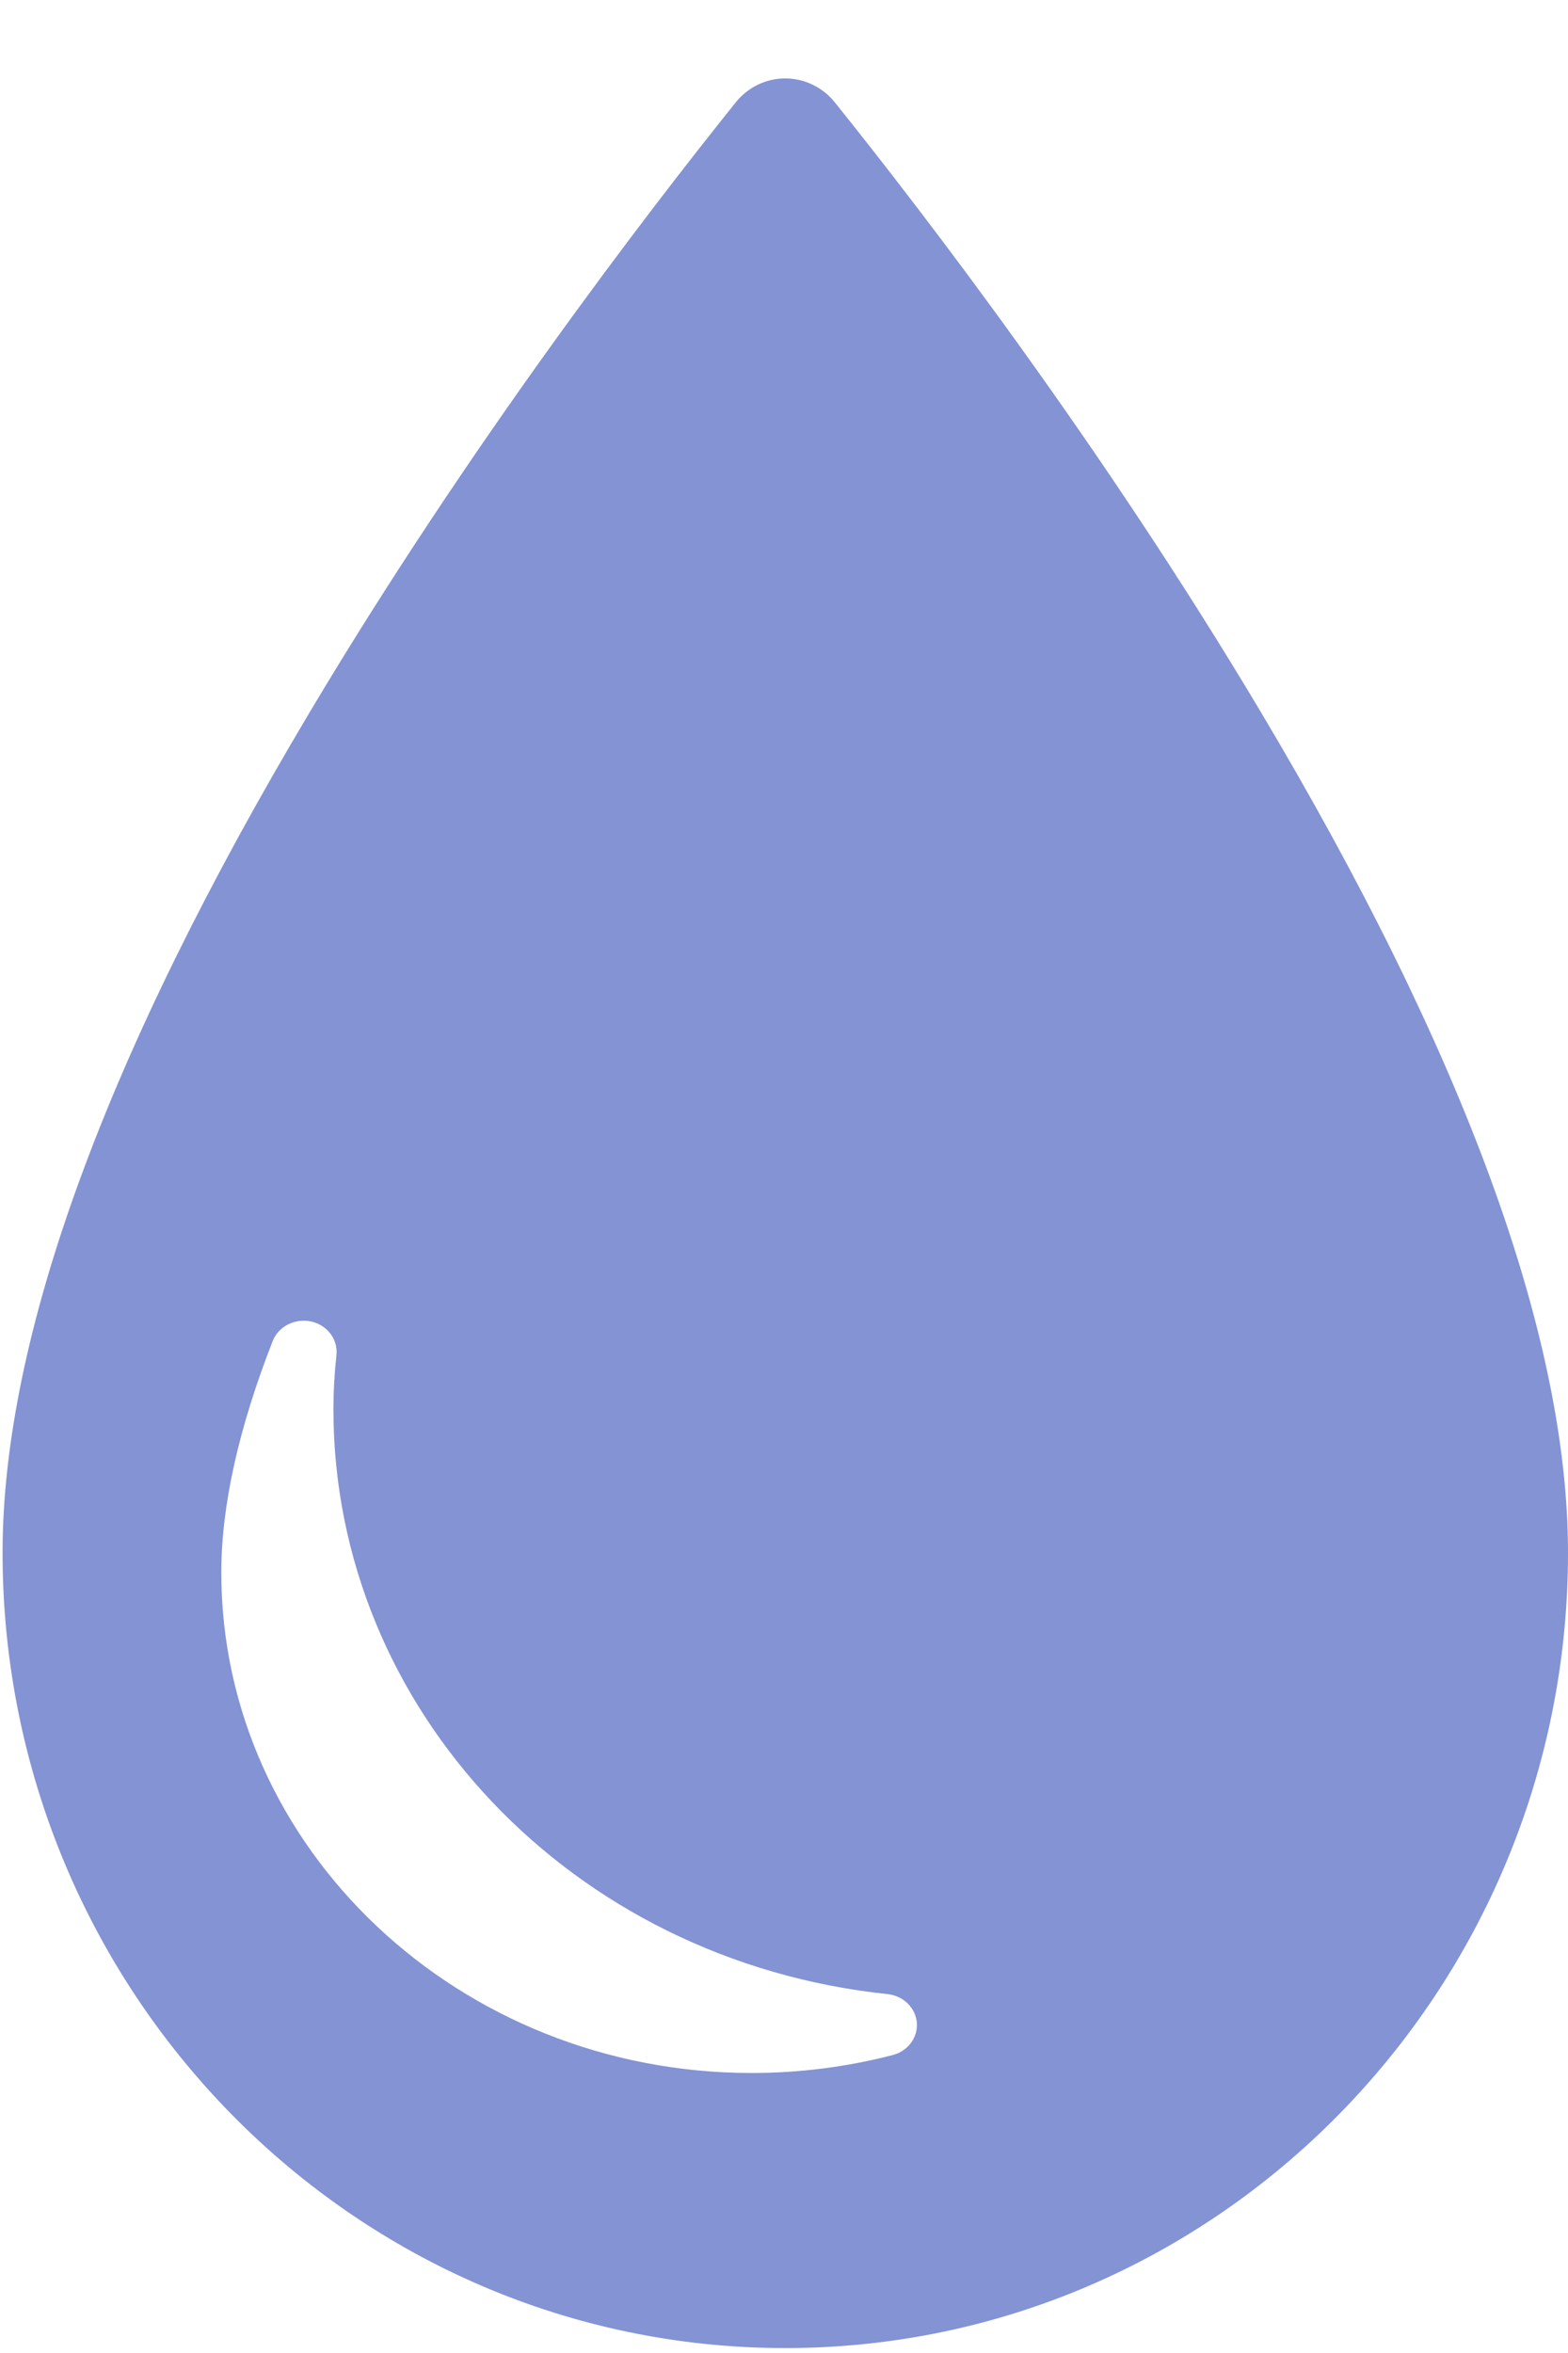 <?xml version="1.0" encoding="UTF-8" standalone="no"?>
<svg width="14px" height="21px" viewBox="0 0 14 21" version="1.1" xmlns="http://www.w3.org/2000/svg" xmlns:xlink="http://www.w3.org/1999/xlink">
    <!-- Generator: Sketch 3.6.1 (26313) - http://www.bohemiancoding.com/sketch -->
    <title>cleaner</title>
    <desc>Created with Sketch.</desc>
    <defs></defs>
    <g id="Page-1" stroke="none" stroke-width="1" fill="none" fill-rule="evenodd">
        <g id="Desktop-HD" transform="translate(-529, -1833)" fill="#8393D4">
            <path d="M540.254,1839.349 C538.84,1836.978 537.267,1834.927 536.455,1833.915 C536.346,1833.779 536.183,1833.7 536.011,1833.7 C535.839,1833.7 535.676,1833.779 535.568,1833.915 C534.756,1834.927 533.183,1836.979 531.769,1839.35 C529.947,1842.405 529.023,1844.931 529.023,1846.858 C529.023,1850.772 532.158,1853.956 536.011,1853.956 C539.865,1853.956 543,1850.772 543,1846.858 C543,1844.93 542.076,1842.404 540.254,1839.349 L540.254,1839.349 Z M536.97,1851.341 C536.562,1851.447 536.139,1851.501 535.711,1851.501 C533.1,1851.501 530.976,1849.497 530.976,1847.034 C530.976,1846.439 531.131,1845.744 531.435,1844.968 C531.487,1844.837 531.633,1844.763 531.778,1844.794 C531.922,1844.826 532.019,1844.954 532.004,1845.093 C531.986,1845.259 531.977,1845.422 531.977,1845.576 C531.977,1848.256 534.104,1850.501 536.925,1850.797 C537.065,1850.812 537.175,1850.919 537.186,1851.051 C537.197,1851.184 537.107,1851.306 536.97,1851.341 L536.97,1851.341 Z" id="cleaner"></path>
        </g>
    </g>
</svg>